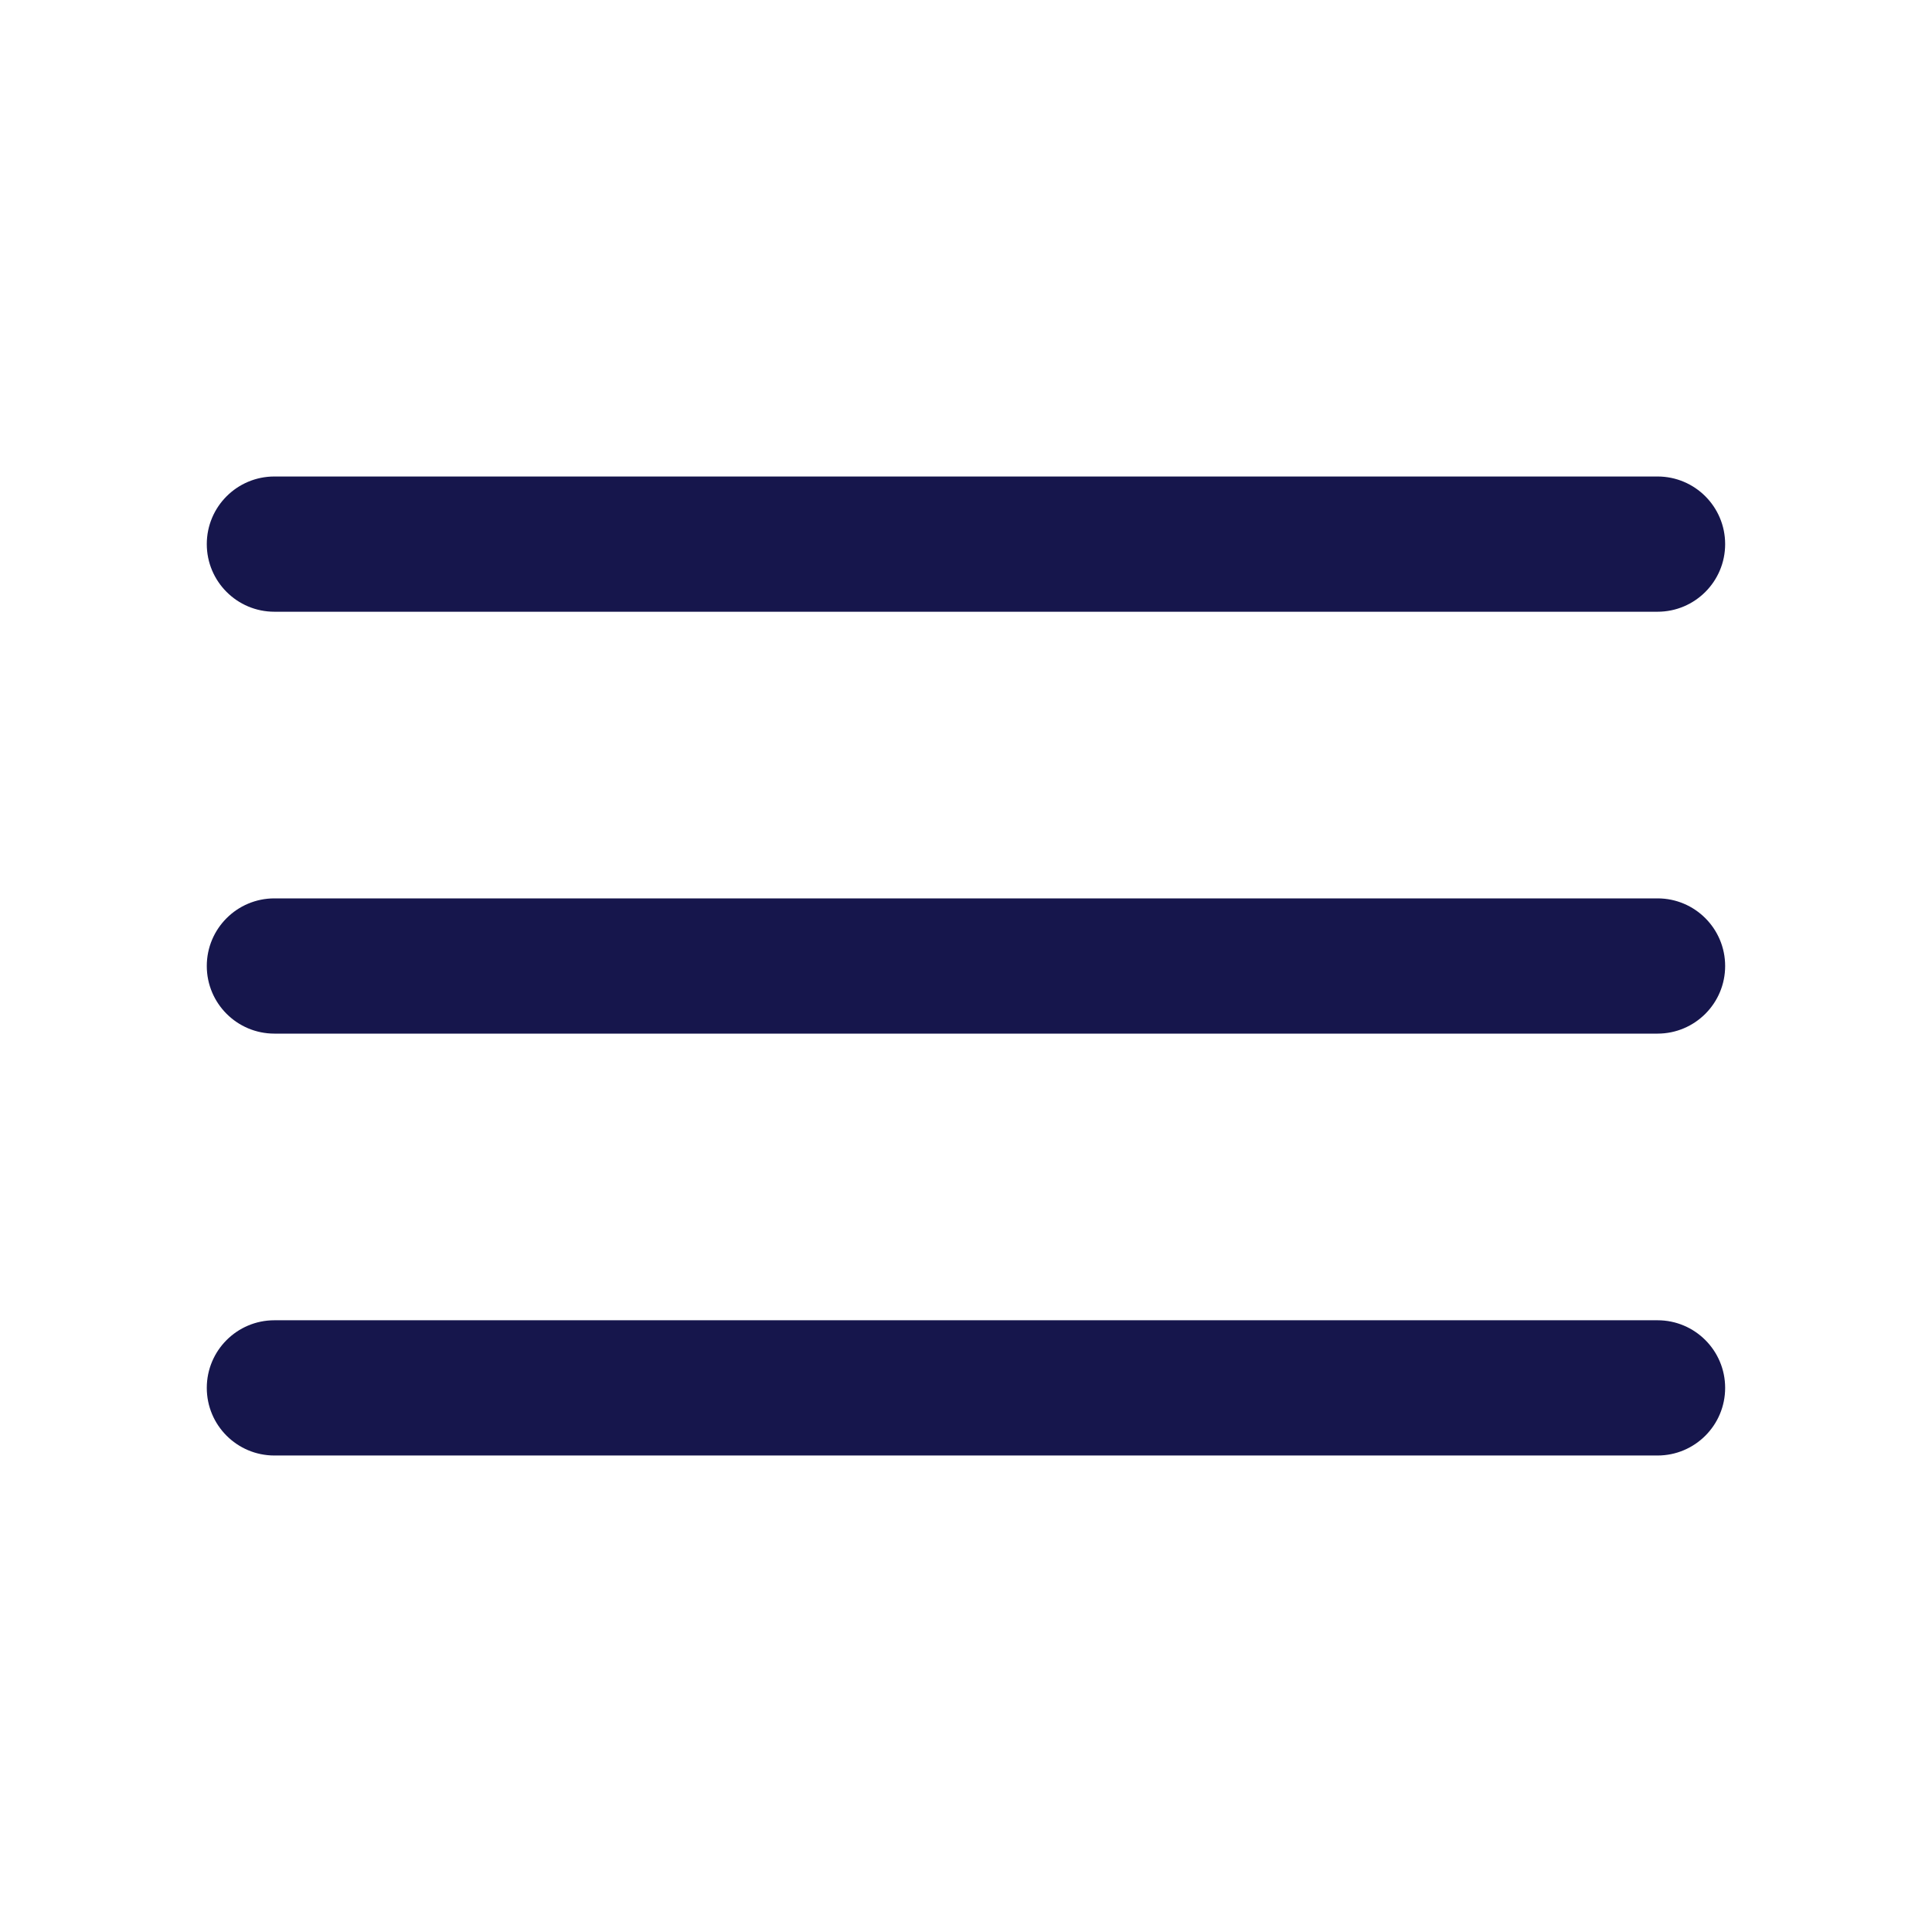 <?xml version="1.0" encoding="UTF-8"?>
<svg xmlns="http://www.w3.org/2000/svg" id="Layer_1" data-name="Layer 1" viewBox="0 0 300 300">
  <defs>
    <style>
      .cls-1 {
        fill: #16164c;
      }
    </style>
  </defs>
  <path class="cls-1" d="M257.39,94.99H42.61c-5.8,0-10.5-4.7-10.5-10.5s4.7-10.5,10.5-10.5h214.77c5.8,0,10.5,4.7,10.5,10.5s-4.7,10.5-10.5,10.5Z"></path>
  <path class="cls-1" d="M257.39,160.5H42.61c-5.8,0-10.5-4.7-10.5-10.5s4.7-10.5,10.5-10.5h214.77c5.8,0,10.5,4.7,10.5,10.5s-4.7,10.5-10.5,10.5Z"></path>
  <path class="cls-1" d="M257.39,226.01H42.61c-5.8,0-10.5-4.7-10.5-10.5s4.7-10.5,10.5-10.5h214.77c5.8,0,10.5,4.7,10.5,10.5s-4.7,10.5-10.5,10.5Z"></path>
</svg>
